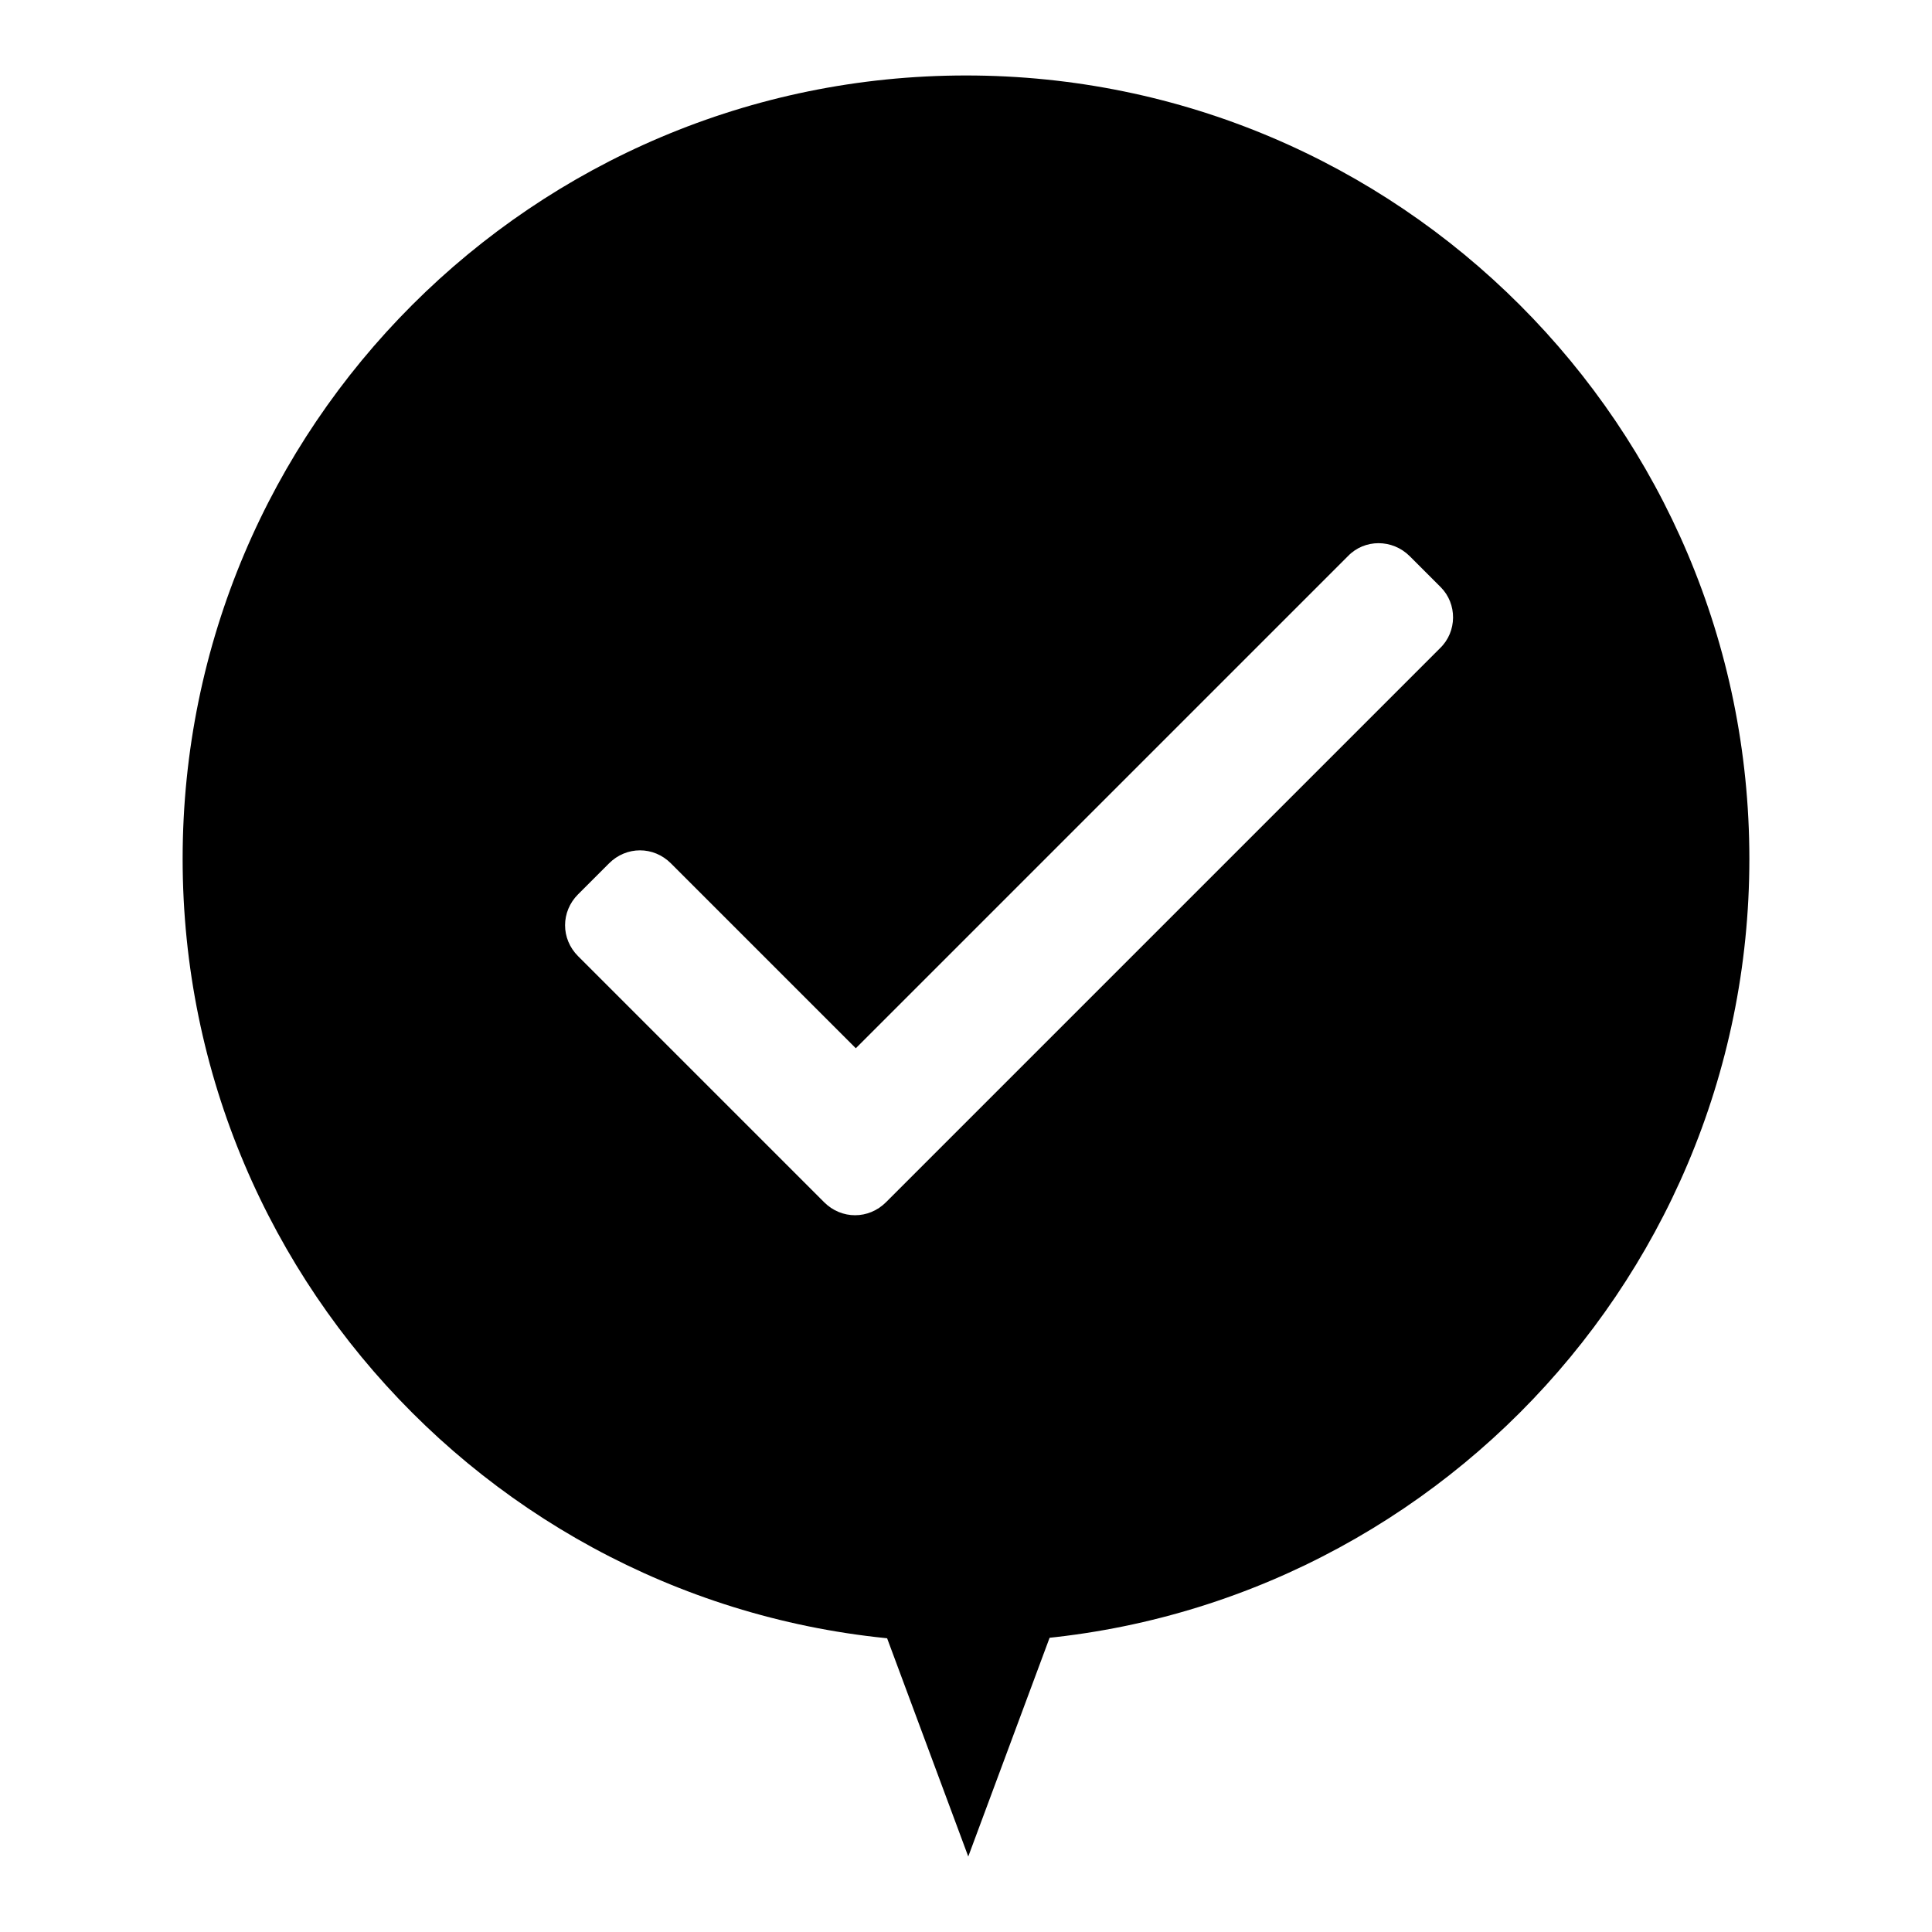 <?xml version="1.0" encoding="utf-8"?>
<!-- Svg Vector Icons : http://www.onlinewebfonts.com/icon -->
<!DOCTYPE svg PUBLIC "-//W3C//DTD SVG 1.1//EN" "http://www.w3.org/Graphics/SVG/1.1/DTD/svg11.dtd">
<svg version="1.1" xmlns="http://www.w3.org/2000/svg" xmlns:xlink="http://www.w3.org/1999/xlink" x="0px" y="0px" viewBox="0 0 256 256" enable-background="new 0 0 256 256" xml:space="preserve">
<g><g><path fill="#000000" d="M128,10C70.7,10,24.2,56.5,24.2,113.8c0,57.3,46.5,103.8,103.8,103.8c57.3,0,103.8-46.5,103.8-103.8C231.8,56.5,185.3,10,128,10L128,10L128,10z M190.8,85.9l-73.4,73.4c-2.3,2.3-5.9,2.3-8.2,0l-4.1-4.1l0,0l-28.5-28.5c-2.3-2.3-2.3-5.9,0-8.2l4.1-4.1c2.3-2.3,5.9-2.3,8.2,0l24.5,24.5l65.2-65.2c2.2-2.3,5.9-2.3,8.2,0l4.1,4.1C193.1,80,193.1,83.7,190.8,85.9L190.8,85.9L190.8,85.9z"/><path fill="#000000" d="M116.7,214.8l11.6,31.2l11.6-31.2H116.7z"/></g></g>
</svg>